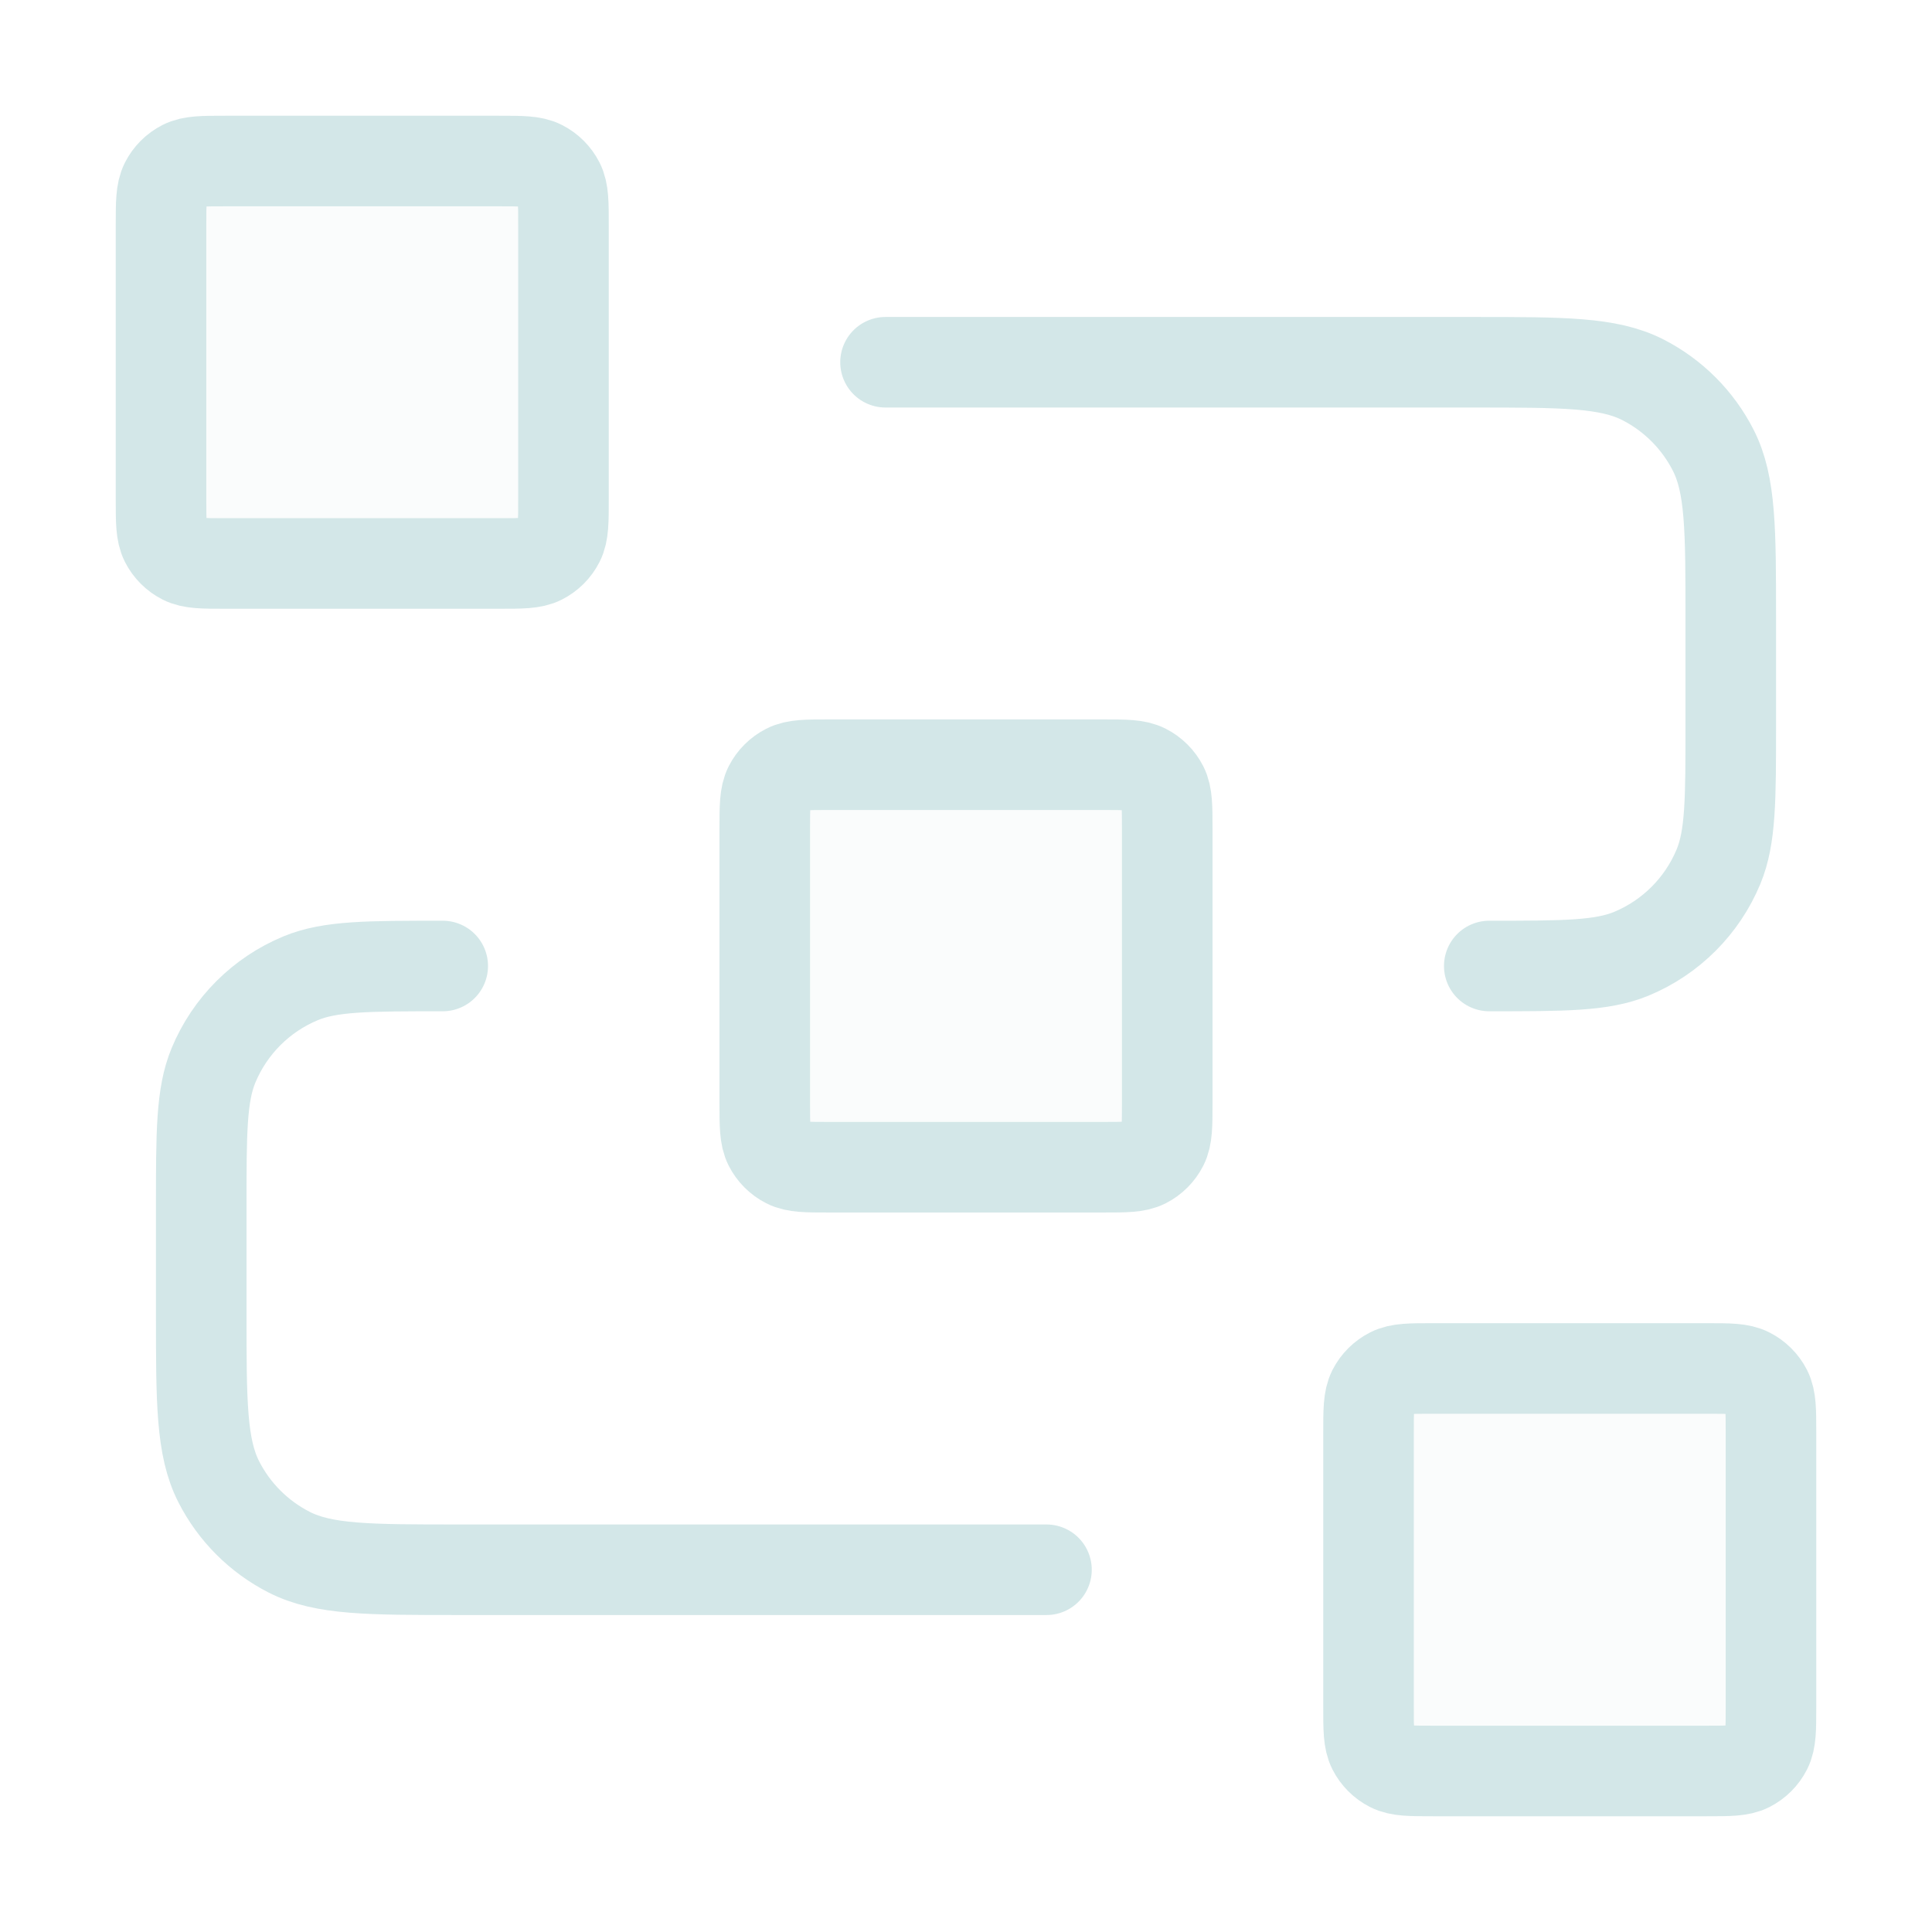 <?xml version="1.0" encoding="UTF-8"?> <svg xmlns="http://www.w3.org/2000/svg" width="32" height="32" viewBox="0 0 32 32" fill="none"><g opacity="0.12"><path d="M12.667 13.733C12.667 13.36 12.667 13.173 12.739 13.03C12.803 12.905 12.905 12.803 13.031 12.739C13.173 12.666 13.36 12.666 13.733 12.666H18.267C18.64 12.666 18.827 12.666 18.969 12.739C19.095 12.803 19.197 12.905 19.261 13.03C19.333 13.173 19.333 13.36 19.333 13.733V18.267C19.333 18.64 19.333 18.827 19.261 18.969C19.197 19.095 19.095 19.197 18.969 19.261C18.827 19.333 18.64 19.333 18.267 19.333H13.733C13.36 19.333 13.173 19.333 13.031 19.261C12.905 19.197 12.803 19.095 12.739 18.969C12.667 18.827 12.667 18.64 12.667 18.267V13.733Z" fill="#D3E7E8"></path><path d="M22.667 23.733C22.667 23.36 22.667 23.173 22.739 23.03C22.803 22.905 22.905 22.803 23.031 22.739C23.173 22.666 23.36 22.666 23.733 22.666H28.267C28.64 22.666 28.827 22.666 28.969 22.739C29.095 22.803 29.197 22.905 29.261 23.03C29.333 23.173 29.333 23.36 29.333 23.733V28.267C29.333 28.64 29.333 28.827 29.261 28.969C29.197 29.095 29.095 29.197 28.969 29.261C28.827 29.333 28.64 29.333 28.267 29.333H23.733C23.36 29.333 23.173 29.333 23.031 29.261C22.905 29.197 22.803 29.095 22.739 28.969C22.667 28.827 22.667 28.64 22.667 28.267V23.733Z" fill="#D3E7E8"></path><path d="M2.667 3.733C2.667 3.36 2.667 3.173 2.739 3.031C2.803 2.905 2.905 2.803 3.031 2.739C3.173 2.667 3.36 2.667 3.733 2.667H8.267C8.64 2.667 8.827 2.667 8.969 2.739C9.095 2.803 9.197 2.905 9.261 3.031C9.333 3.173 9.333 3.36 9.333 3.733V8.267C9.333 8.64 9.333 8.827 9.261 8.969C9.197 9.095 9.095 9.197 8.969 9.261C8.827 9.333 8.64 9.333 8.267 9.333H3.733C3.36 9.333 3.173 9.333 3.031 9.261C2.905 9.197 2.803 9.095 2.739 8.969C2.667 8.827 2.667 8.64 2.667 8.267V3.733Z" fill="#D3E7E8"></path></g><path d="M14.667 6H24.4C25.894 6 26.64 6 27.211 6.29C27.712 6.546 28.12 6.954 28.376 7.456C28.667 8.026 28.667 8.773 28.667 10.267V12C28.667 13.242 28.667 13.864 28.464 14.354C28.193 15.007 27.674 15.526 27.021 15.797C26.53 16 25.909 16 24.667 16M17.333 26H7.6C6.107 26 5.36 26 4.789 25.709C4.288 25.453 3.88 25.046 3.624 24.544C3.333 23.973 3.333 23.227 3.333 21.733V20C3.333 18.757 3.333 18.136 3.536 17.646C3.807 16.993 4.326 16.474 4.98 16.203C5.47 16 6.091 16 7.333 16M13.733 19.333H18.267C18.64 19.333 18.827 19.333 18.969 19.261C19.095 19.197 19.197 19.095 19.261 18.969C19.333 18.827 19.333 18.64 19.333 18.267V13.733C19.333 13.36 19.333 13.173 19.261 13.03C19.197 12.905 19.095 12.803 18.969 12.739C18.827 12.666 18.64 12.666 18.267 12.666H13.733C13.36 12.666 13.173 12.666 13.031 12.739C12.905 12.803 12.803 12.905 12.739 13.03C12.667 13.173 12.667 13.36 12.667 13.733V18.267C12.667 18.64 12.667 18.827 12.739 18.969C12.803 19.095 12.905 19.197 13.031 19.261C13.173 19.333 13.36 19.333 13.733 19.333ZM23.733 29.333H28.267C28.64 29.333 28.827 29.333 28.969 29.261C29.095 29.197 29.197 29.095 29.261 28.969C29.333 28.827 29.333 28.64 29.333 28.267V23.733C29.333 23.36 29.333 23.173 29.261 23.03C29.197 22.905 29.095 22.803 28.969 22.739C28.827 22.666 28.64 22.666 28.267 22.666H23.733C23.36 22.666 23.173 22.666 23.031 22.739C22.905 22.803 22.803 22.905 22.739 23.03C22.667 23.173 22.667 23.36 22.667 23.733V28.267C22.667 28.64 22.667 28.827 22.739 28.969C22.803 29.095 22.905 29.197 23.031 29.261C23.173 29.333 23.36 29.333 23.733 29.333ZM3.733 9.333H8.267C8.64 9.333 8.827 9.333 8.969 9.261C9.095 9.197 9.197 9.095 9.261 8.969C9.333 8.827 9.333 8.64 9.333 8.267V3.733C9.333 3.36 9.333 3.173 9.261 3.031C9.197 2.905 9.095 2.803 8.969 2.739C8.827 2.667 8.64 2.667 8.267 2.667H3.733C3.36 2.667 3.173 2.667 3.031 2.739C2.905 2.803 2.803 2.905 2.739 3.031C2.667 3.173 2.667 3.36 2.667 3.733V8.267C2.667 8.64 2.667 8.827 2.739 8.969C2.803 9.095 2.905 9.197 3.031 9.261C3.173 9.333 3.36 9.333 3.733 9.333Z" stroke="#D3E7E8" stroke-width="1.5" stroke-linecap="round" stroke-linejoin="round"></path></svg> 
